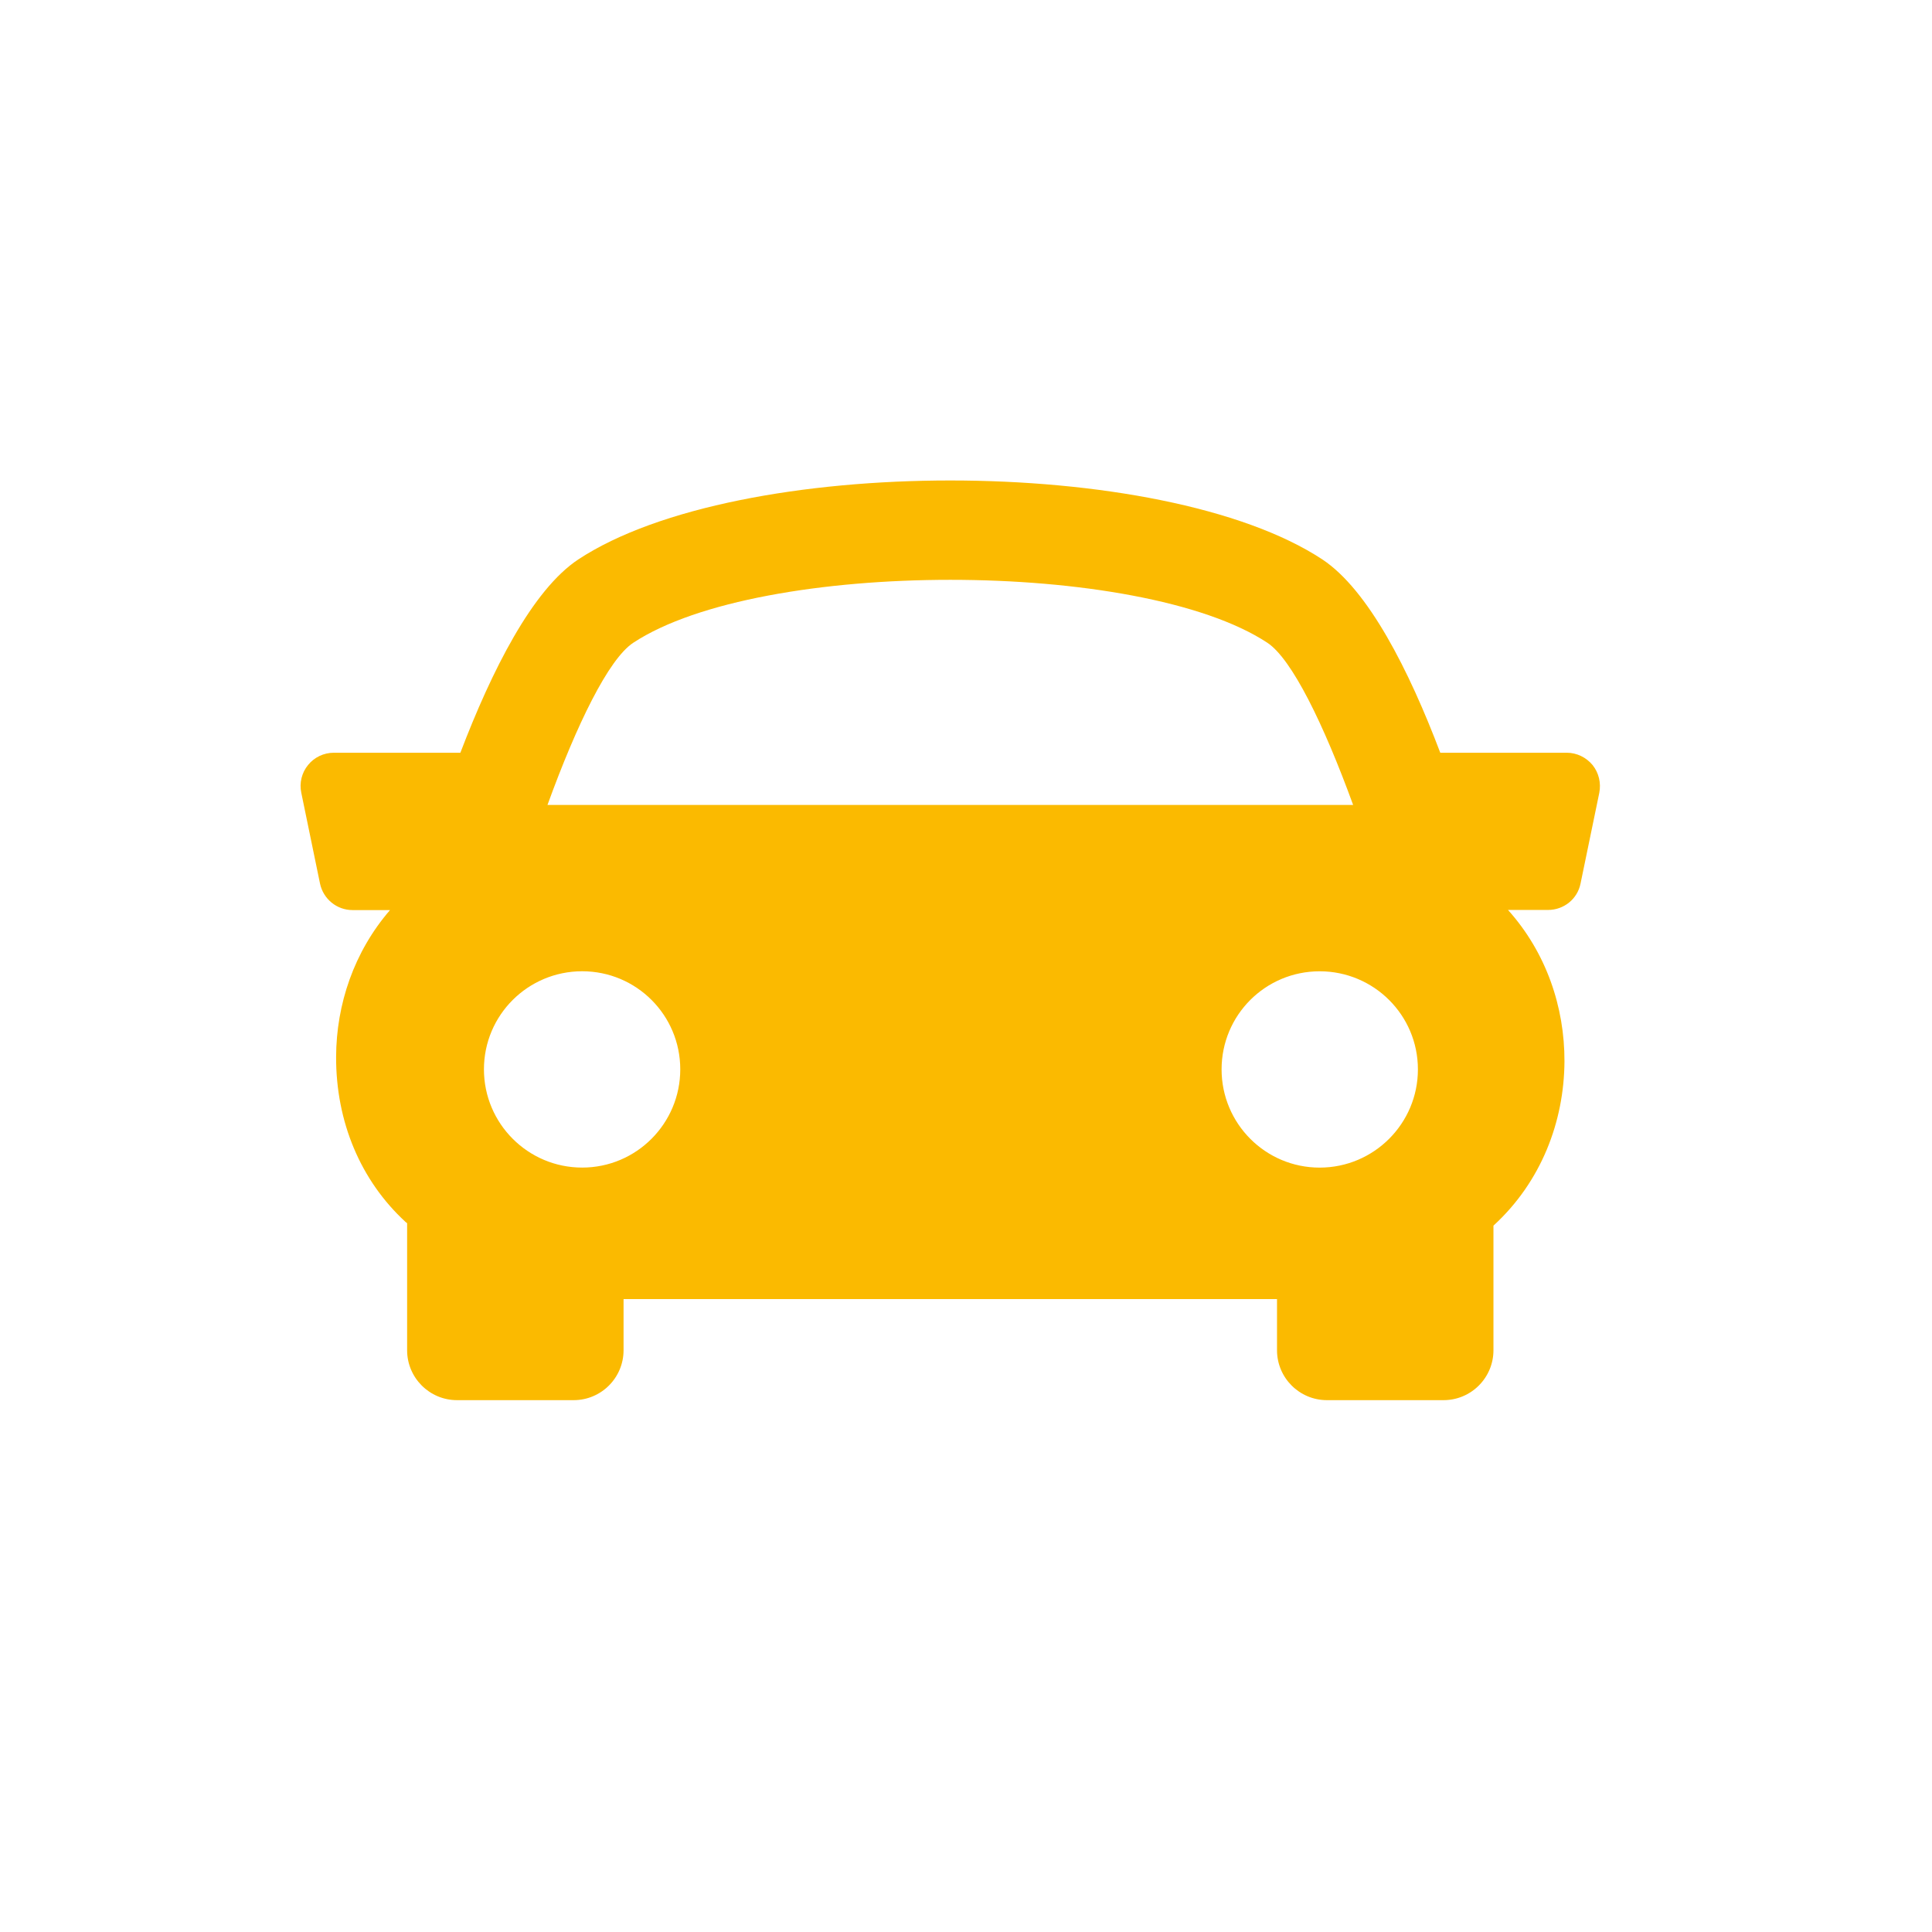 <?xml version="1.0" encoding="utf-8"?>
<!-- Generator: Adobe Illustrator 24.0.1, SVG Export Plug-In . SVG Version: 6.00 Build 0)  -->
<svg version="1.1" id="Ebene_1" xmlns="http://www.w3.org/2000/svg" xmlns:xlink="http://www.w3.org/1999/xlink" x="0px" y="0px"
	 viewBox="0 0 595.28 595.28" style="enable-background:new 0 0 595.28 595.28;" xml:space="preserve">
<style type="text/css">
	.st0{fill:#FBBA00;}
</style>
<g>
	<g>
		<path class="st0" d="M490.7,235.72c-1.98-2.39-4.91-3.79-7.95-3.79h-38.98c-9.61-25.37-22.16-50.19-36.36-59.58
			c-49.27-32.41-179.92-32.41-229.2,0c-14.2,9.39-26.69,34.27-36.36,59.58h-38.98c-3.1,0-6.03,1.39-7.96,3.79
			c-1.93,2.35-2.72,5.51-2.08,8.54l5.77,27.98c1.01,4.76,5.17,8.17,10.03,8.17h11.54c-11.11,12.86-16.55,29.04-16.61,45.21
			c-0.06,20.02,7.53,38.12,21.4,50.89c0.16,0.16,0.33,0.22,0.48,0.37v39.15c0,8.49,6.89,15.38,15.38,15.38h35.93
			c8.49,0,15.38-6.89,15.38-15.38v-15.76h201.34v15.76c0,8.49,6.89,15.38,15.38,15.38h35.93c8.49,0,15.38-6.89,15.38-15.38v-38.39
			c14.73-13.5,21.77-32.04,21.88-50.61c0.05-16.72-5.6-33.53-17.4-46.66h12.33c4.87,0,9.08-3.36,10.03-8.17l5.77-27.92
			C493.36,241.23,492.62,238.13,490.7,235.72L490.7,235.72z M195.13,198.04c39.24-25.85,156.12-25.85,195.36,0
			c7.59,5.02,17.4,25.19,26.43,49.97H168.69C177.67,223.28,187.49,203.05,195.13,198.04L195.13,198.04z M149.11,329.48
			c0-16.72,13.56-30.22,30.27-30.22c16.7,0,30.22,13.5,30.22,30.22c0,16.7-13.52,30.27-30.22,30.27
			C162.67,359.76,149.11,346.18,149.11,329.48L149.11,329.48z M406.61,359.76c-16.72,0-30.22-13.57-30.22-30.27
			c0-16.72,13.5-30.22,30.22-30.22c16.7,0,30.27,13.5,30.27,30.22C436.89,346.18,423.31,359.76,406.61,359.76L406.61,359.76z
			 M406.61,359.76"/>
	</g>
</g>
</svg>
